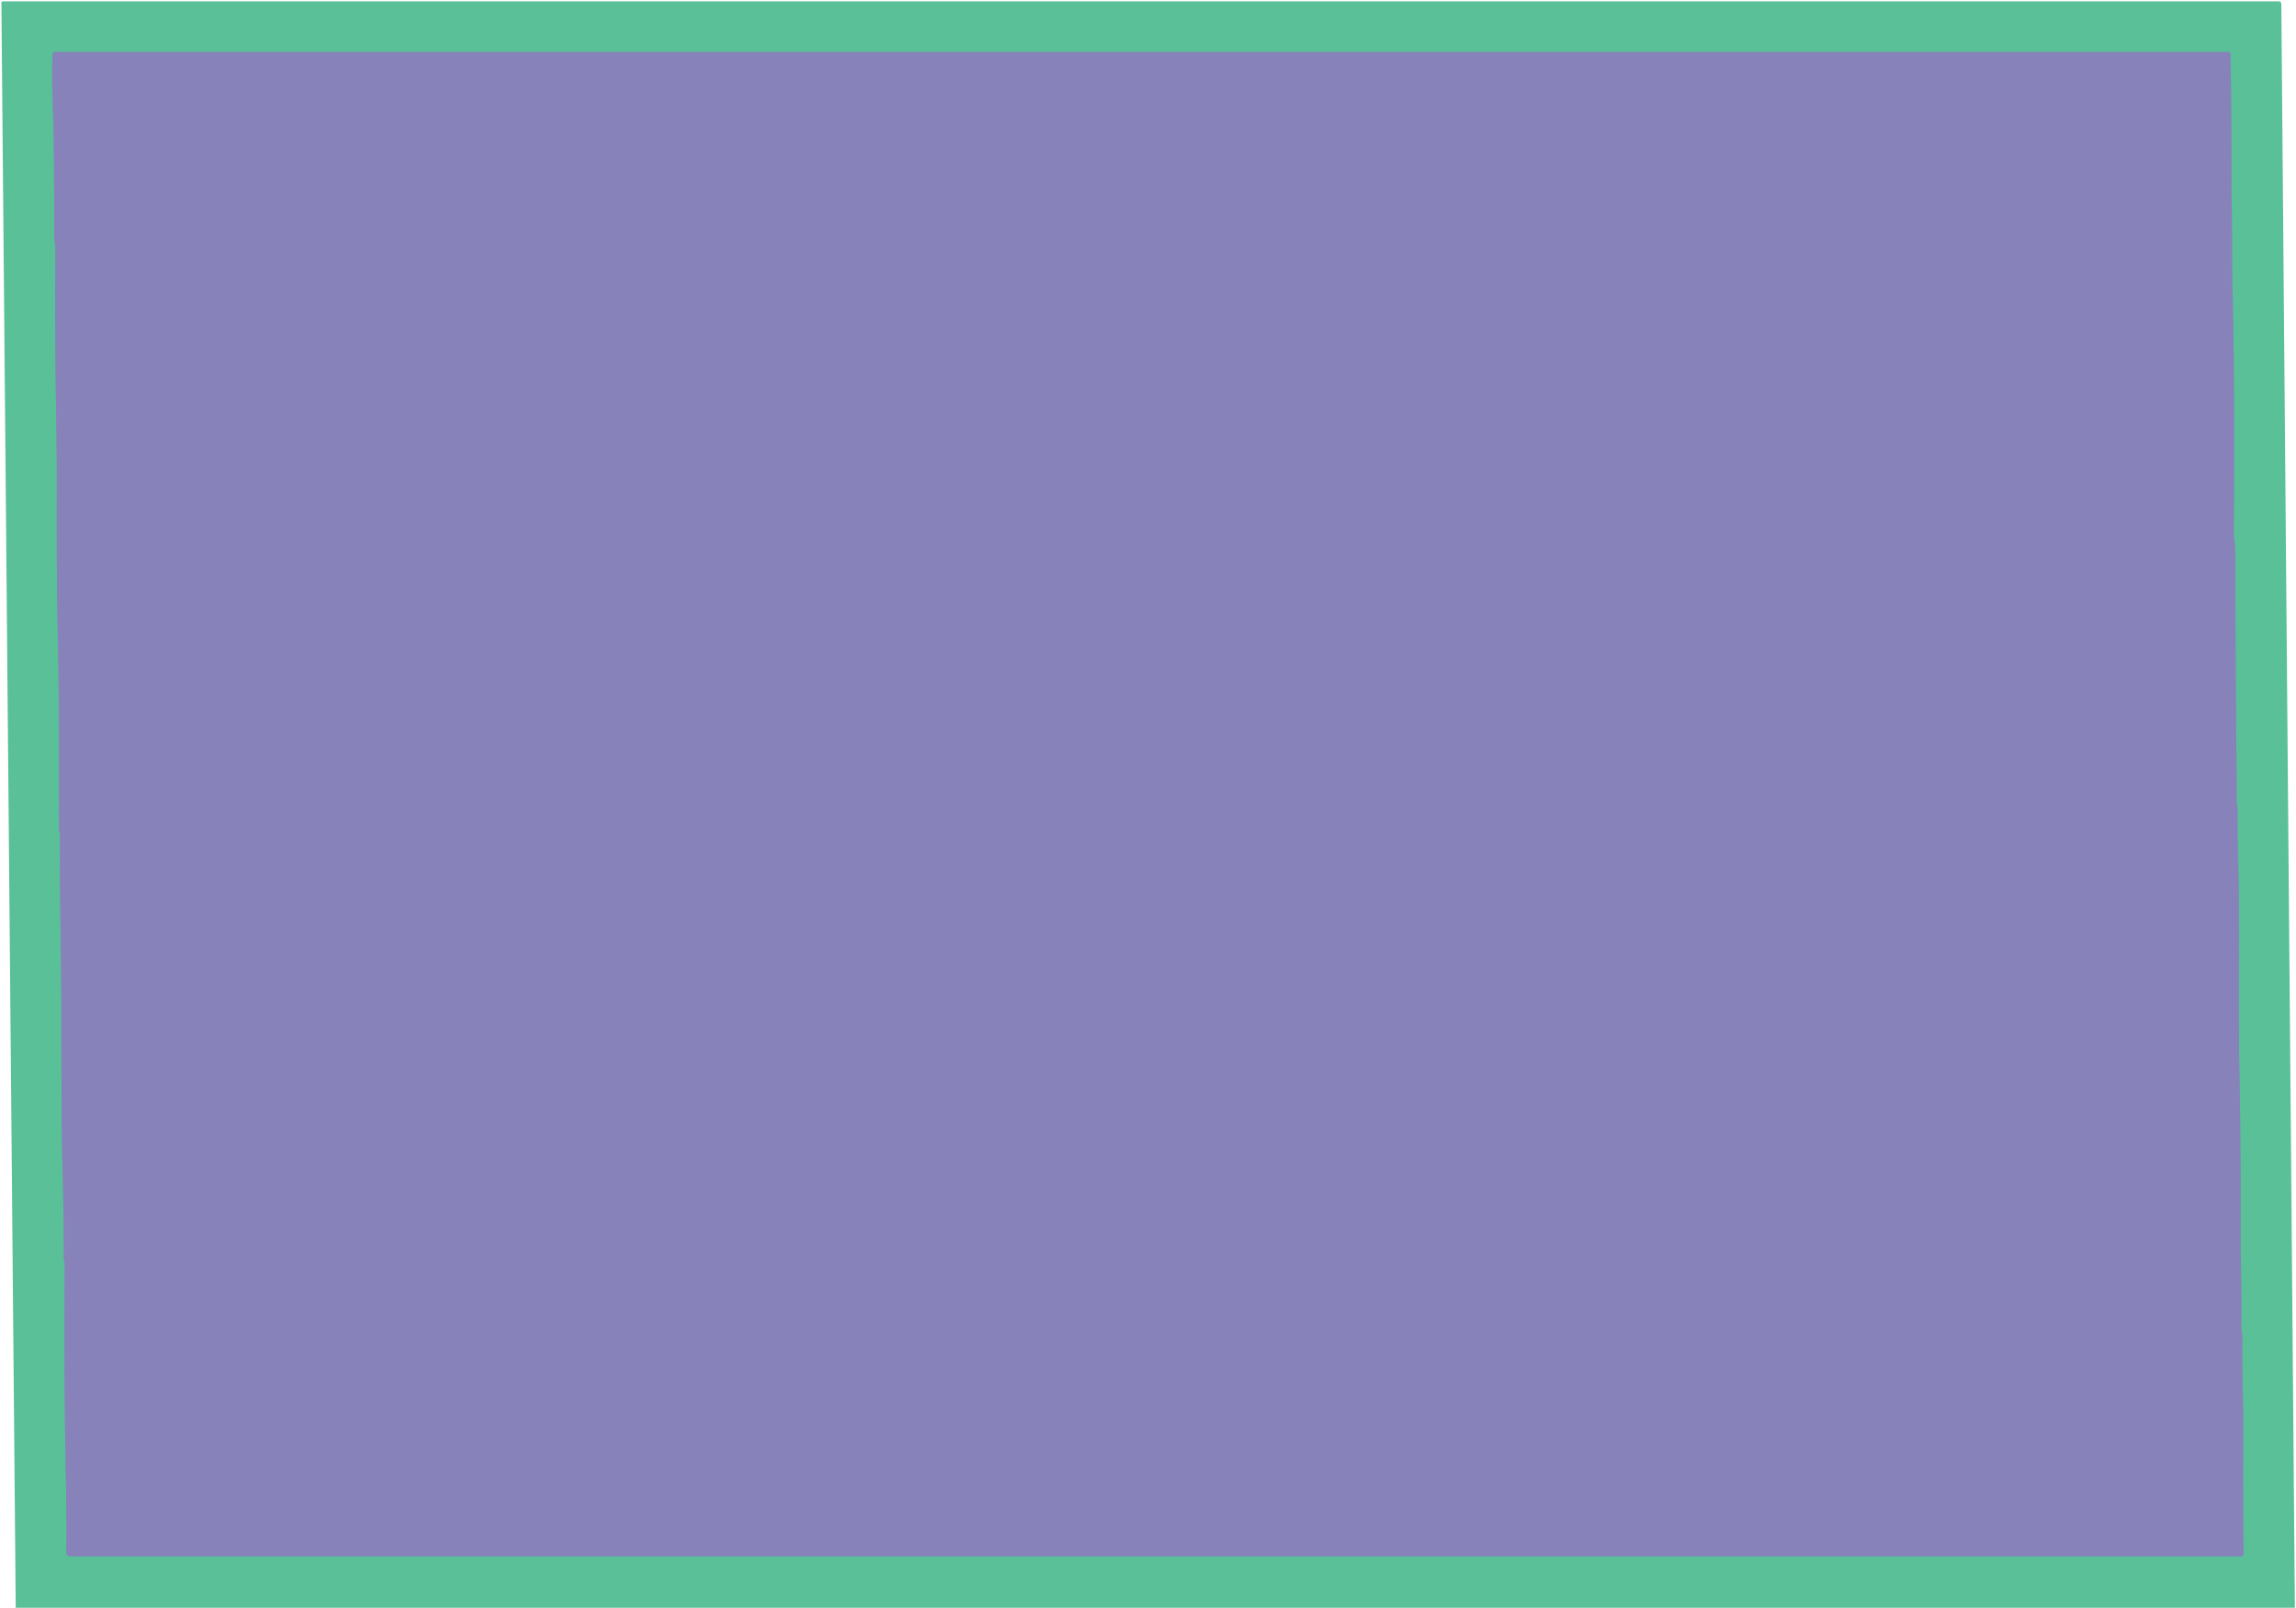 <?xml version="1.0" encoding="UTF-8" standalone="no"?>
<svg xmlns="http://www.w3.org/2000/svg" version="1.2" baseProfile="tiny" viewBox="0.00 0.00 981.00 687.00">
<path stroke="#70a1a9" stroke-width="2.00" fill="none" stroke-linecap="butt" vector-effect="non-scaling-stroke" d="
  M 952.18 22.20
  L 23.51 22.20
  A 1.07 1.06 -89.2 0 0 22.45 23.24
  Q 22.15 32.38 22.50 42.45
  Q 22.92 54.55 22.99 61.62
  Q 23.27 90.71 23.20 100.66
  C 23.18 102.53 23.67 104.88 23.66 107.00
  Q 23.46 146.05 23.89 170.98
  Q 24.32 195.76 24.26 210.53
  C 24.21 222.51 24.20 252.09 24.73 273.91
  C 25.36 299.97 25.18 316.56 25.24 354.72
  A 1.53 1.46 -57.8 0 0 25.36 355.31
  Q 25.64 356.02 25.64 356.30
  C 25.34 378.89 26.21 405.67 26.23 431.58
  Q 26.28 479.22 26.56 492.50
  Q 26.61 494.97 26.68 497.50
  Q 27.31 519.77 27.26 537.82
  C 27.26 538.62 27.67 539.36 27.66 540.25
  Q 27.28 591.67 28.20 634.25
  C 28.42 644.79 28.37 654.84 28.35 663.59
  A 1.43 1.43 0.0 0 0 29.78 665.02
  L 957.63 665.02
  A 1.00 1.00 0.0 0 0 958.63 664.01
  C 958.23 638.87 958.45 618.72 958.40 605.93
  C 958.36 594.98 957.91 583.47 958.08 571.60
  C 958.10 569.74 957.55 567.73 957.59 566.29
  C 957.93 556.08 957.31 536.99 957.34 528.57
  Q 957.48 492.74 956.81 457.62
  C 956.38 435.11 956.67 412.03 956.56 384.10
  C 956.51 372.30 955.84 359.52 956.04 346.69
  C 956.07 345.10 955.61 343.26 955.62 341.99
  Q 955.70 334.05 955.46 316.60
  Q 955.45 315.76 955.44 314.99
  Q 955.23 285.70 954.98 234.75
  C 954.97 232.53 954.40 230.05 954.42 227.73
  Q 954.93 164.08 953.80 119.83
  Q 953.76 118.26 953.76 117.26
  Q 953.64 90.93 953.44 82.08
  Q 953.42 81.13 953.42 80.32
  Q 953.44 40.64 952.95 22.96
  A 0.78 0.77 89.2 0 0 952.18 22.20"
/>
<path fill="#59c098" d="
  M 980.52 687.00
  L 6.72 687.00
  L 0.60 1.05
  A 0.48 0.48 0.0 0 1 1.08 0.57
  L 973.62 0.57
  A 1.11 1.11 0.0 0 1 974.73 1.67
  L 980.52 687.00
  Z
  M 952.18 22.20
  L 23.51 22.20
  A 1.07 1.06 -89.2 0 0 22.45 23.24
  Q 22.15 32.38 22.50 42.45
  Q 22.92 54.55 22.99 61.62
  Q 23.27 90.71 23.20 100.66
  C 23.18 102.53 23.67 104.88 23.66 107.00
  Q 23.46 146.05 23.89 170.98
  Q 24.32 195.76 24.26 210.53
  C 24.21 222.51 24.20 252.09 24.73 273.91
  C 25.36 299.97 25.18 316.56 25.24 354.72
  A 1.53 1.46 -57.8 0 0 25.36 355.31
  Q 25.64 356.02 25.64 356.30
  C 25.34 378.89 26.21 405.67 26.23 431.58
  Q 26.28 479.22 26.56 492.50
  Q 26.61 494.97 26.68 497.50
  Q 27.31 519.77 27.26 537.82
  C 27.26 538.62 27.67 539.36 27.66 540.25
  Q 27.28 591.67 28.20 634.25
  C 28.42 644.79 28.37 654.84 28.35 663.59
  A 1.43 1.43 0.0 0 0 29.78 665.02
  L 957.63 665.02
  A 1.00 1.00 0.0 0 0 958.63 664.01
  C 958.23 638.87 958.45 618.72 958.40 605.93
  C 958.36 594.98 957.91 583.47 958.08 571.60
  C 958.10 569.74 957.55 567.73 957.59 566.29
  C 957.93 556.08 957.31 536.99 957.34 528.57
  Q 957.48 492.74 956.81 457.62
  C 956.38 435.11 956.67 412.03 956.56 384.10
  C 956.51 372.30 955.84 359.52 956.04 346.69
  C 956.07 345.10 955.61 343.26 955.62 341.99
  Q 955.70 334.05 955.46 316.60
  Q 955.45 315.76 955.44 314.99
  Q 955.23 285.70 954.98 234.75
  C 954.97 232.53 954.40 230.05 954.42 227.73
  Q 954.93 164.08 953.80 119.83
  Q 953.76 118.26 953.76 117.26
  Q 953.64 90.93 953.44 82.08
  Q 953.42 81.13 953.42 80.32
  Q 953.44 40.64 952.95 22.96
  A 0.78 0.77 89.2 0 0 952.18 22.20
  Z"
/>
<path fill="#8782ba" d="
  M 952.18 22.20
  A 0.78 0.77 89.2 0 1 952.95 22.96
  Q 953.44 40.64 953.42 80.32
  Q 953.42 81.13 953.44 82.08
  Q 953.64 90.93 953.76 117.26
  Q 953.76 118.26 953.80 119.83
  Q 954.93 164.08 954.42 227.73
  C 954.40 230.05 954.97 232.53 954.98 234.75
  Q 955.23 285.70 955.44 314.99
  Q 955.45 315.76 955.46 316.60
  Q 955.70 334.05 955.62 341.99
  C 955.61 343.26 956.07 345.10 956.04 346.69
  C 955.84 359.52 956.51 372.30 956.56 384.10
  C 956.67 412.03 956.38 435.11 956.81 457.62
  Q 957.48 492.74 957.34 528.57
  C 957.31 536.99 957.93 556.08 957.59 566.29
  C 957.55 567.73 958.10 569.74 958.08 571.60
  C 957.91 583.47 958.36 594.98 958.40 605.93
  C 958.45 618.72 958.23 638.87 958.63 664.01
  A 1.00 1.00 0.0 0 1 957.63 665.02
  L 29.78 665.02
  A 1.43 1.43 0.0 0 1 28.35 663.59
  C 28.37 654.84 28.42 644.79 28.20 634.25
  Q 27.28 591.67 27.66 540.25
  C 27.67 539.36 27.26 538.62 27.26 537.82
  Q 27.31 519.77 26.68 497.50
  Q 26.61 494.97 26.56 492.50
  Q 26.28 479.22 26.23 431.58
  C 26.21 405.67 25.34 378.89 25.64 356.30
  Q 25.64 356.02 25.36 355.31
  A 1.53 1.46 -57.8 0 1 25.24 354.72
  C 25.18 316.56 25.36 299.97 24.73 273.91
  C 24.20 252.09 24.21 222.51 24.26 210.53
  Q 24.32 195.76 23.89 170.98
  Q 23.46 146.05 23.66 107.00
  C 23.67 104.88 23.18 102.53 23.20 100.66
  Q 23.27 90.71 22.99 61.62
  Q 22.92 54.55 22.50 42.45
  Q 22.15 32.38 22.45 23.24
  A 1.07 1.06 -89.2 0 1 23.51 22.20
  L 952.18 22.20
  Z"
/>
</svg>
